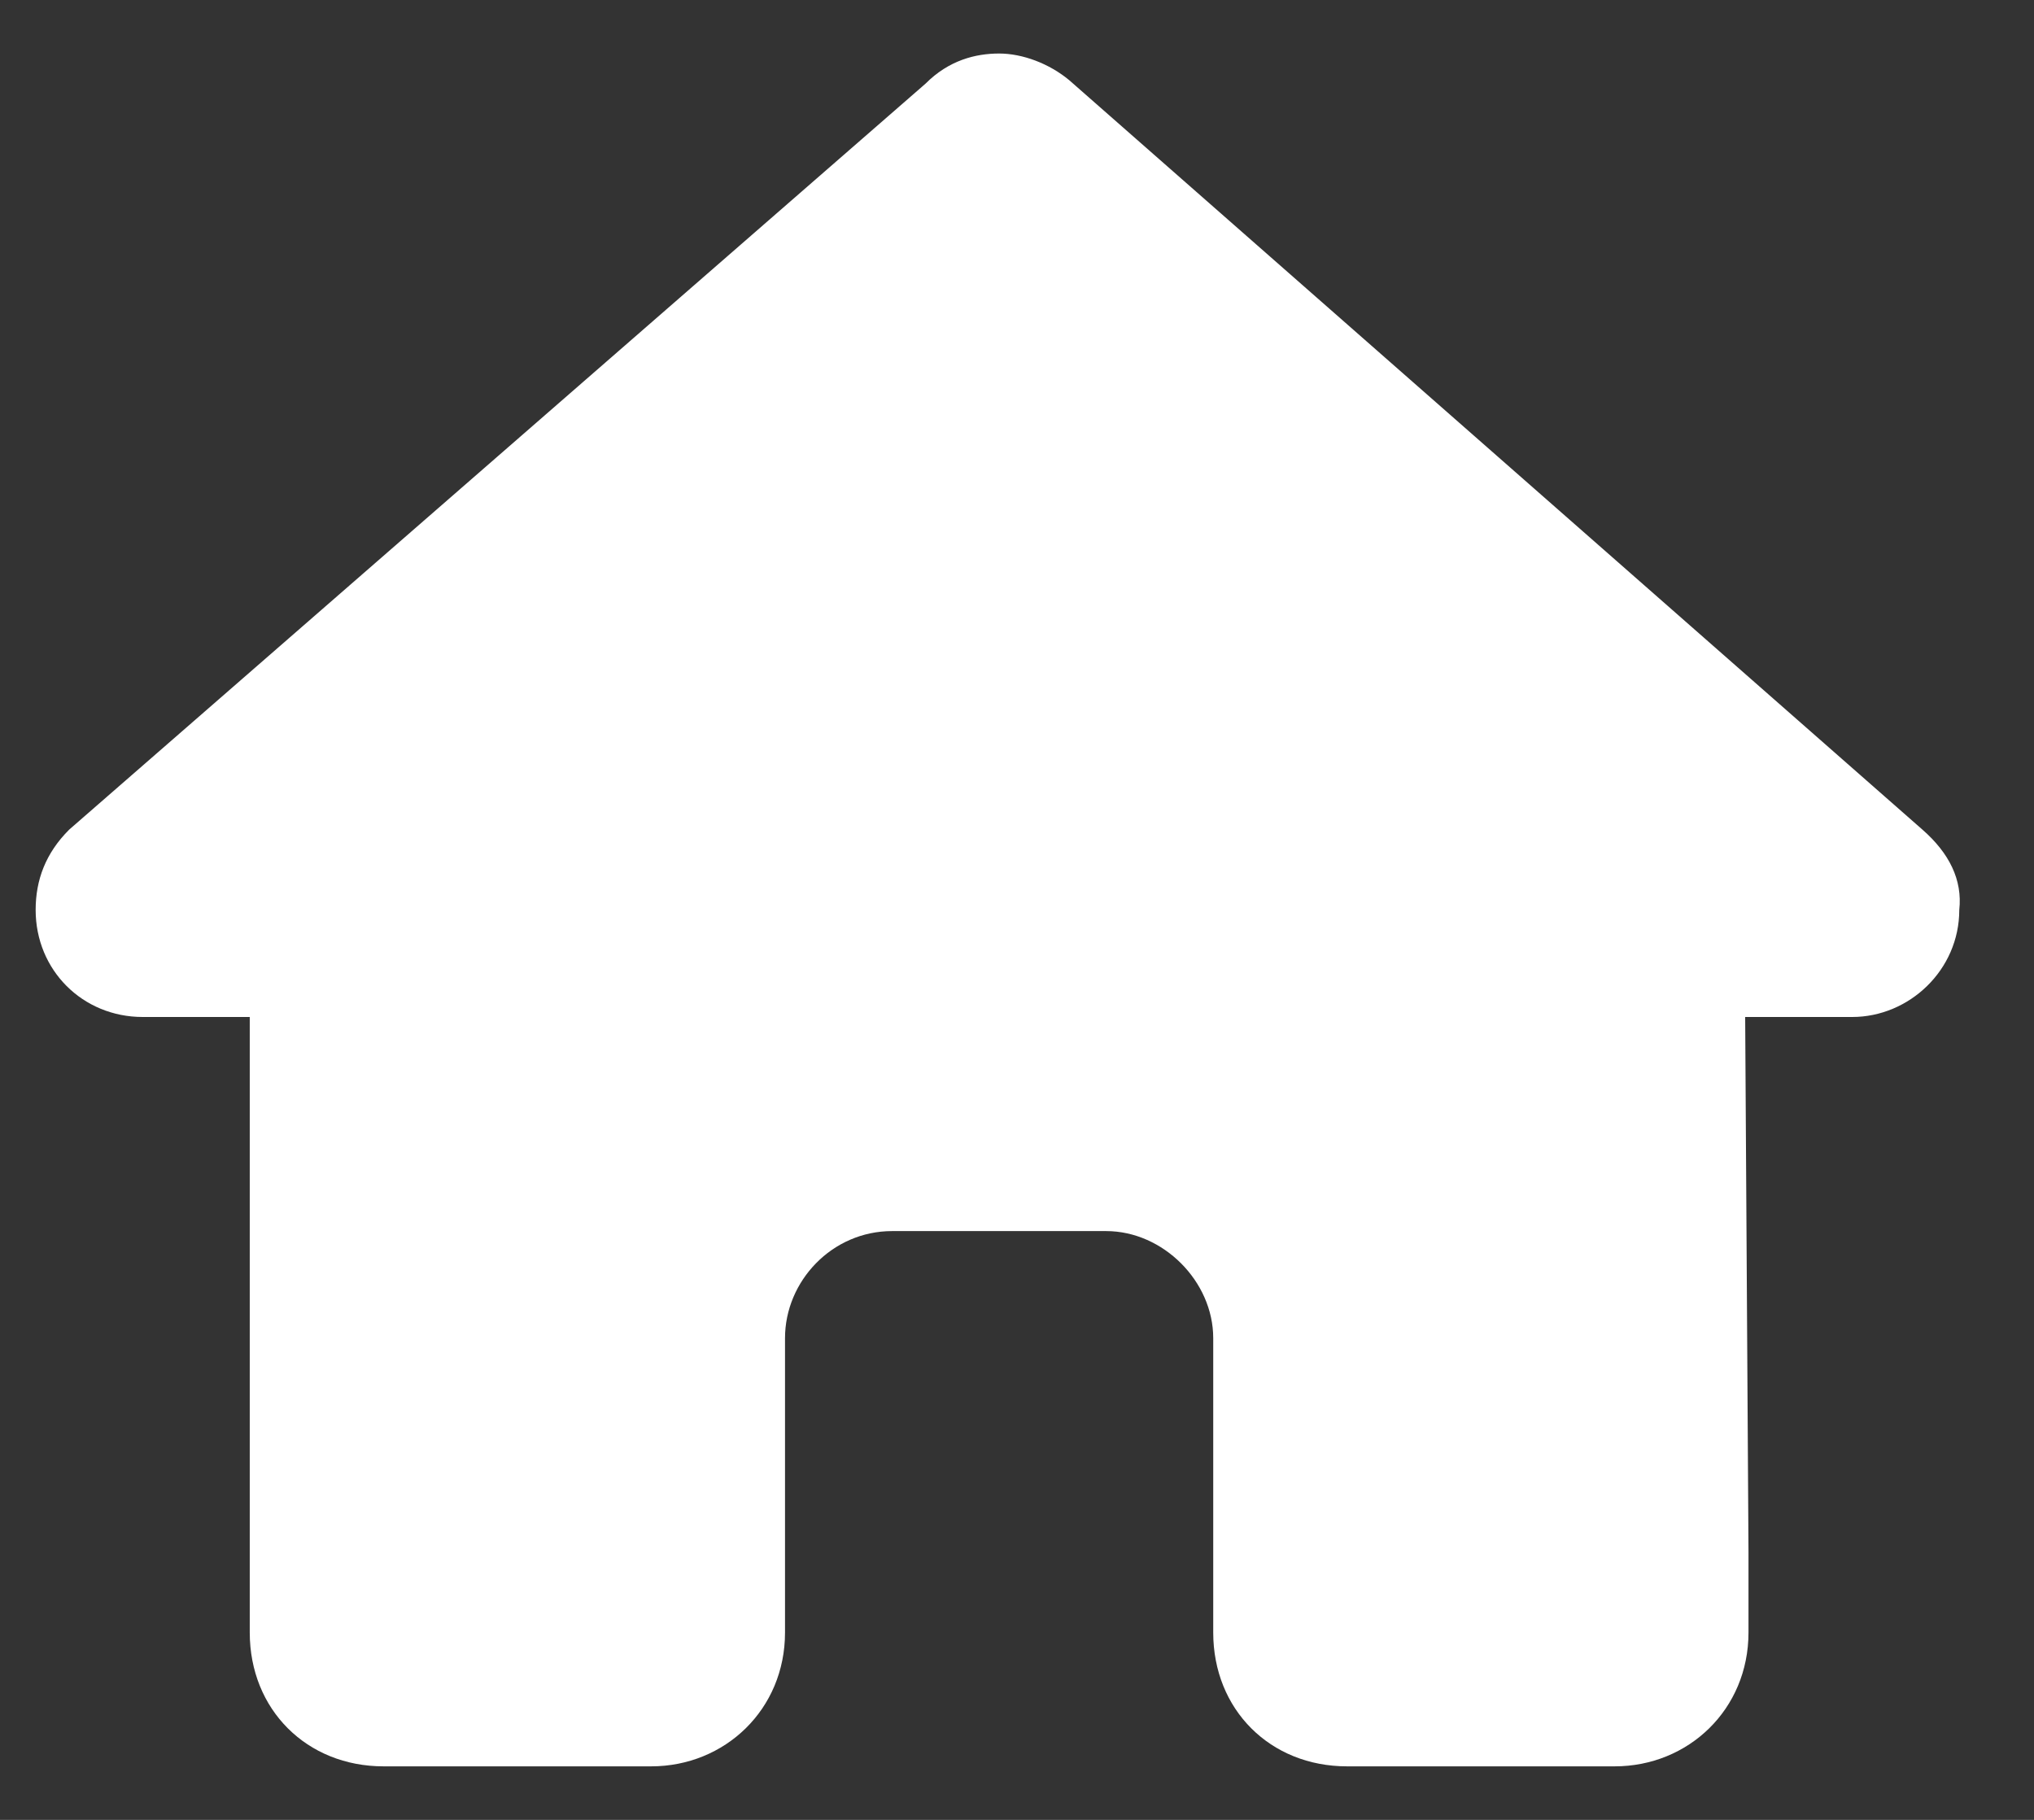 <?xml version="1.0" encoding="UTF-8"?>
<svg xmlns="http://www.w3.org/2000/svg" width="19" height="17" viewBox="0 0 19 17" fill="none">
  <rect x="0" y="0" width="19" height="17" fill="#333333" stroke="none"/>
  <path d="M18.302 8.5C18.302 9.062 17.833 9.5 17.302 9.5H16.302L16.333 14.5C16.333 14.594 16.333 14.688 16.333 14.75V15.25C16.333 15.969 15.771 16.5 15.083 16.5H14.583C14.521 16.5 14.489 16.5 14.458 16.5C14.427 16.5 14.364 16.5 14.333 16.5H12.583C11.864 16.5 11.333 15.969 11.333 15.25V12.5C11.333 11.969 10.864 11.5 10.333 11.5H8.333C7.771 11.5 7.333 11.969 7.333 12.5V15.25C7.333 15.969 6.771 16.5 6.083 16.5H4.333C4.271 16.5 4.239 16.5 4.177 16.5C4.146 16.5 4.114 16.5 4.083 16.5H3.583C2.865 16.5 2.333 15.969 2.333 15.25V11.75C2.333 11.75 2.333 11.719 2.333 11.688V9.5H1.333C0.771 9.5 0.333 9.062 0.333 8.5C0.333 8.219 0.427 7.969 0.646 7.75L8.646 0.781C8.864 0.562 9.114 0.5 9.333 0.5C9.552 0.5 9.802 0.594 9.989 0.75L17.958 7.75C18.208 7.969 18.333 8.219 18.302 8.5Z" fill="white"></path>
</svg>
